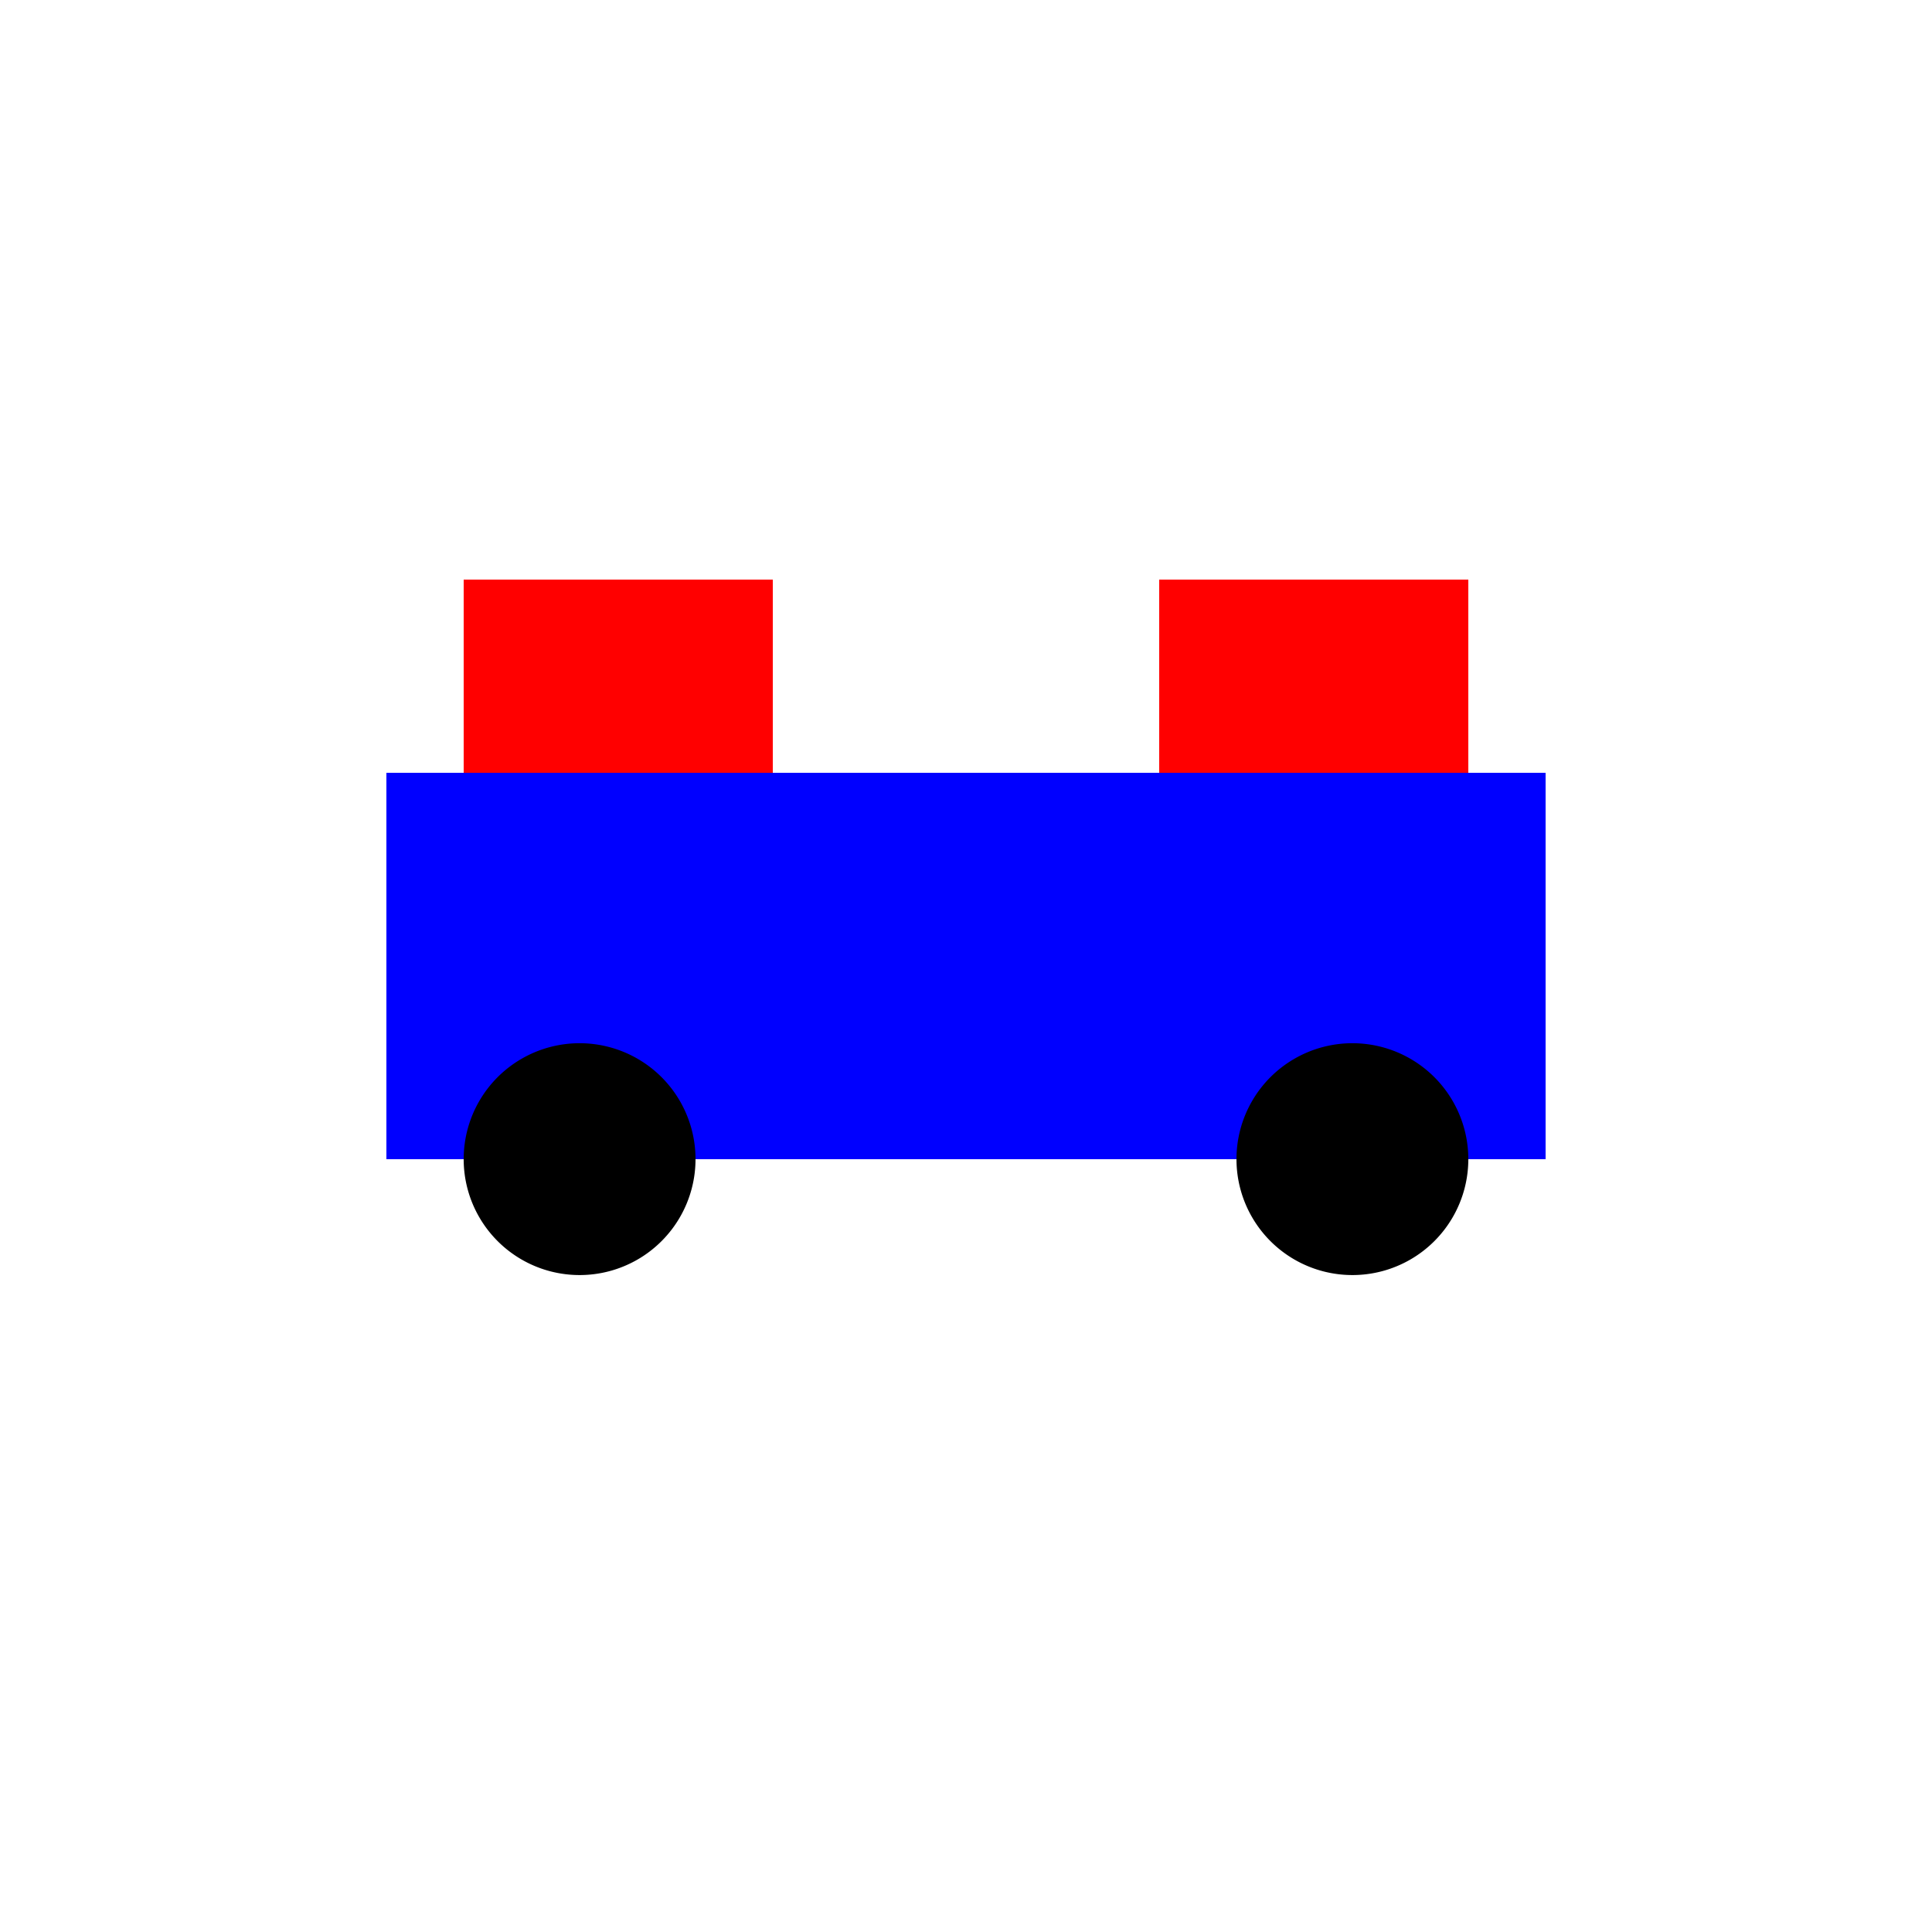 <!--

Generated by DrawGPT.
Free, open source, AI generated images in SVG, PNG, and HTML Canvas format.
https://drawgpt.ai

Created: 2024-02-07T07:01:09.305Z
Link: https://drawgpt.ai/prompt/161532/

-->
<svg xmlns="http://www.w3.org/2000/svg" xmlns:xlink="http://www.w3.org/1999/xlink" width="500" height="500"><defs/><g><rect fill="blue" stroke="none" x="100" y="200" width="300" height="100"/><rect fill="red" stroke="none" x="120" y="150" width="80" height="50"/><rect fill="red" stroke="none" x="300" y="150" width="80" height="50"/><path fill="black" stroke="none" paint-order="stroke fill markers" d=" M 180 300 A 30 30 0 1 1 180 299.97"/><path fill="black" stroke="none" paint-order="stroke fill markers" d=" M 380 300 A 30 30 0 1 1 380 299.97"/></g></svg>